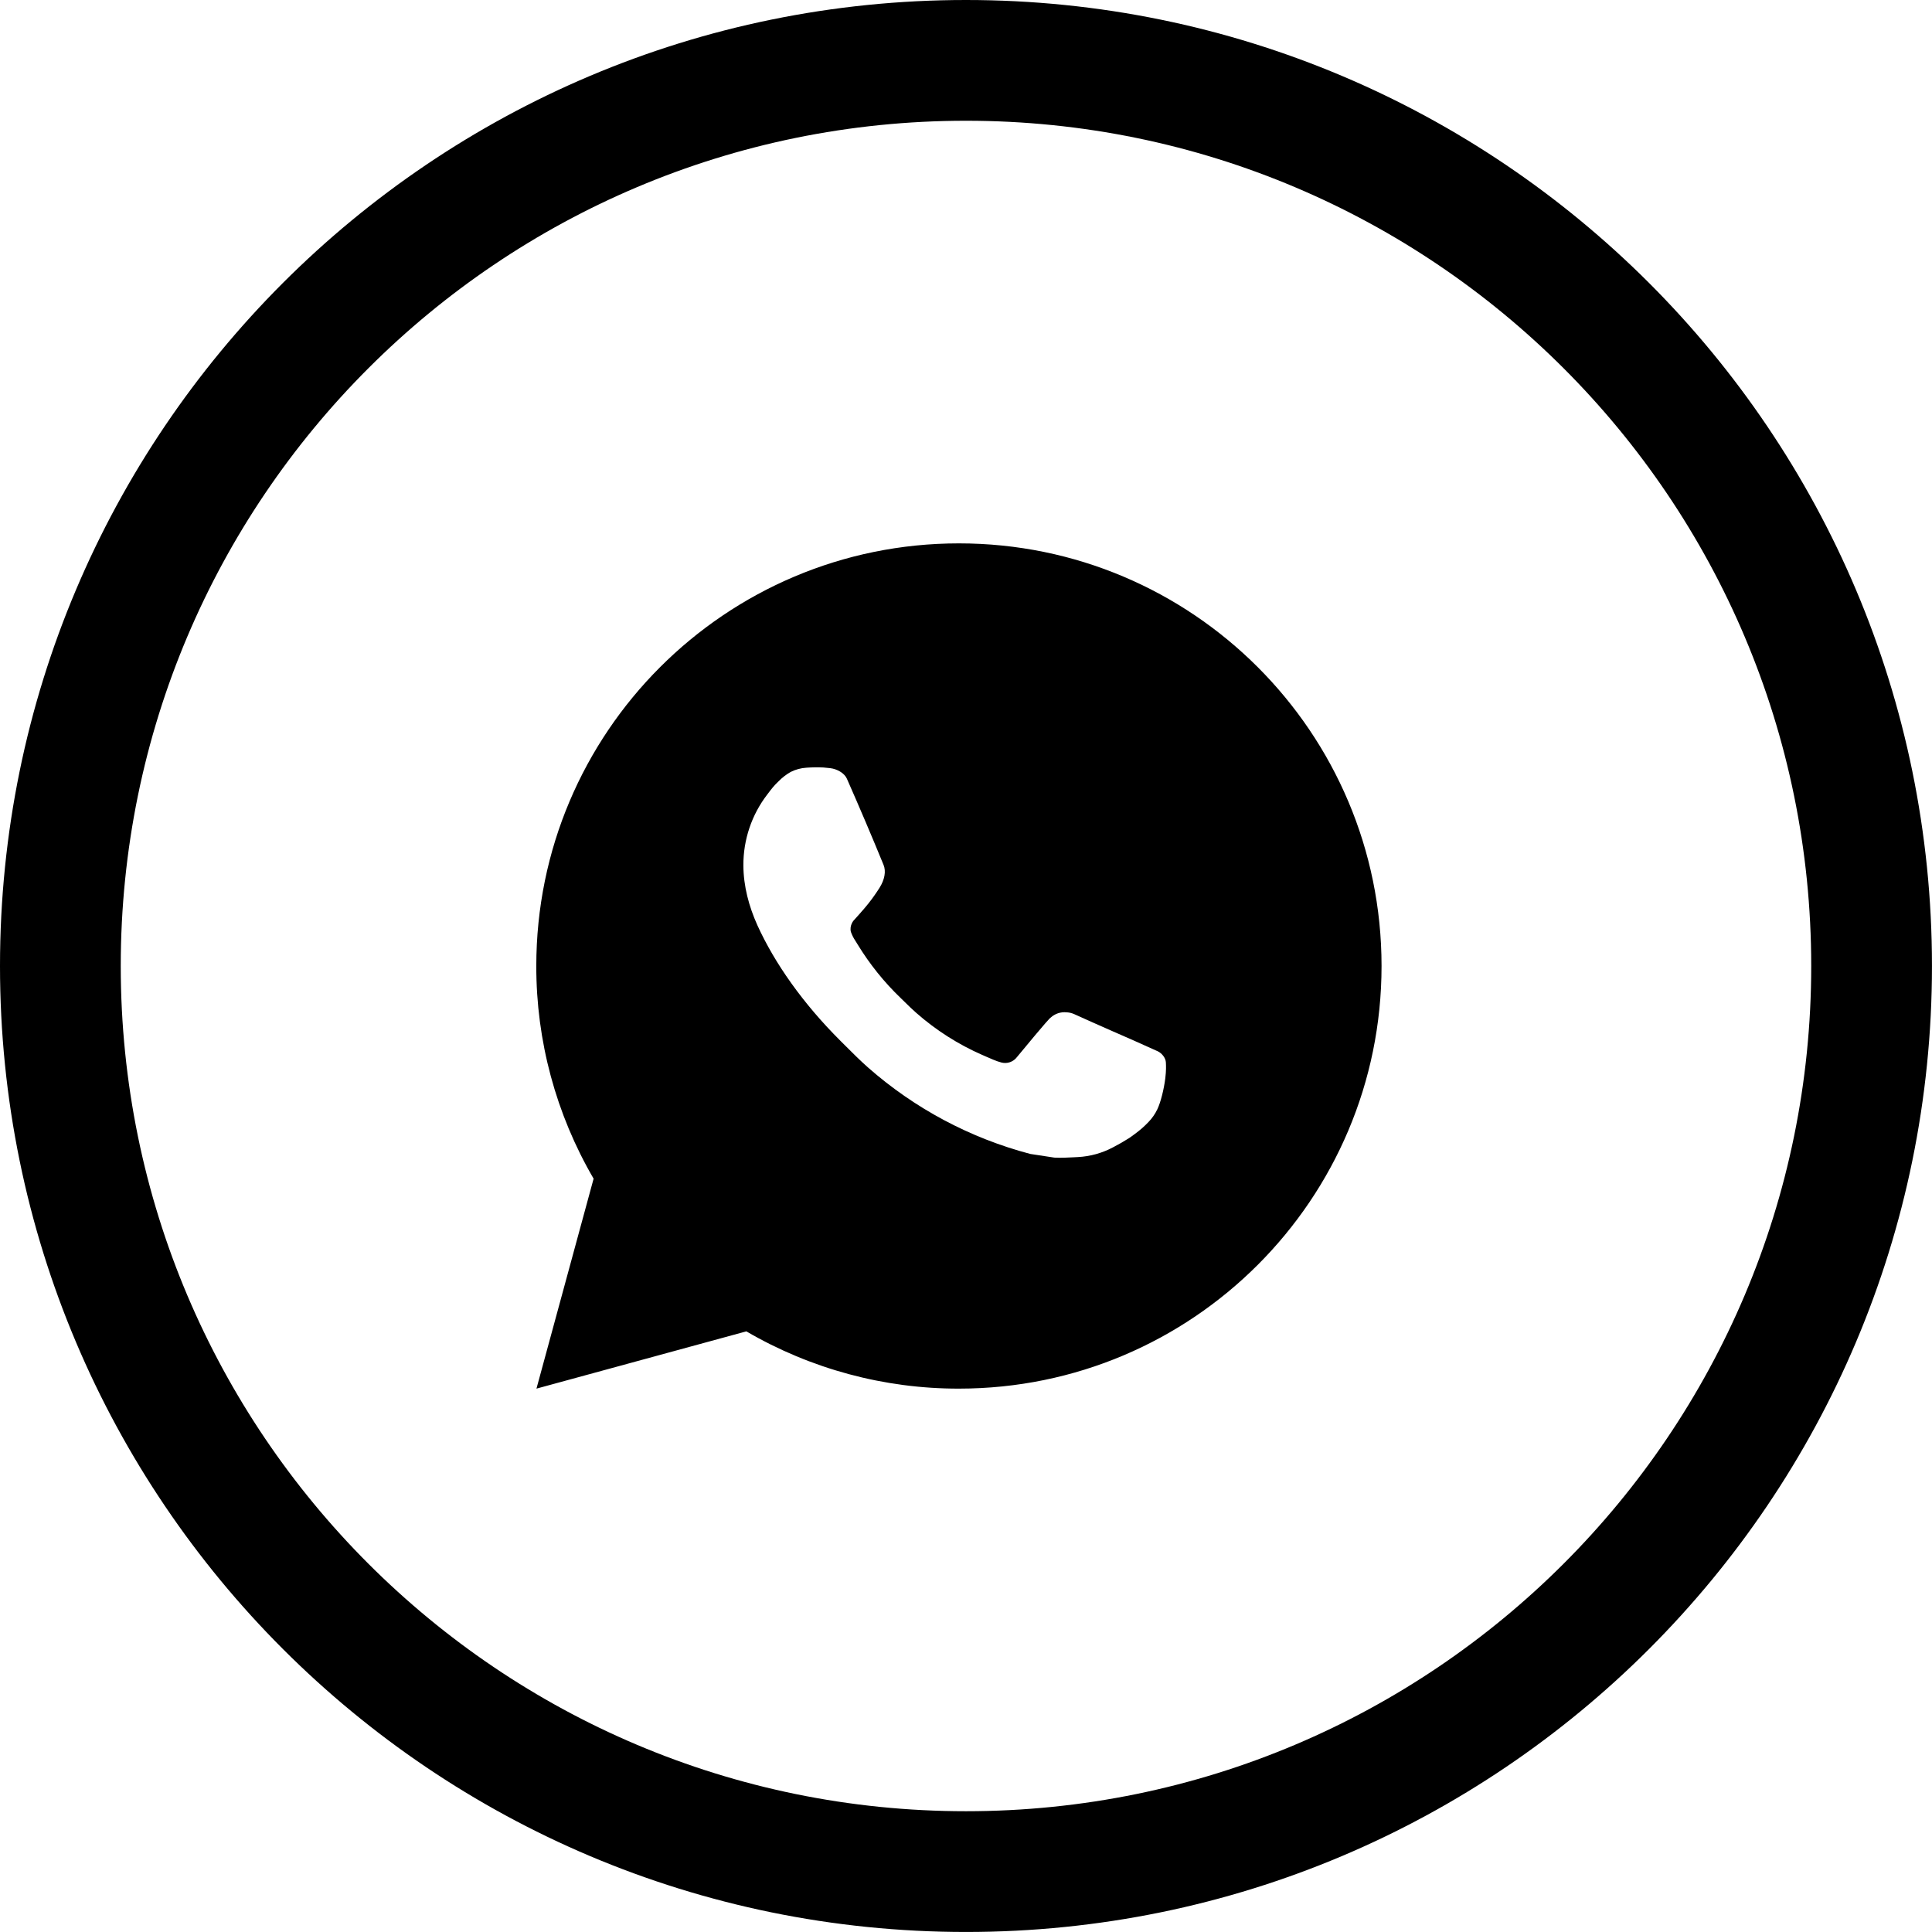 <?xml version="1.0" encoding="UTF-8"?> <svg xmlns="http://www.w3.org/2000/svg" width="128" height="128" viewBox="0 0 128 128" fill="none"> <path fill-rule="evenodd" clip-rule="evenodd" d="M119.998 63.999C119.998 94.927 94.927 119.998 63.999 119.998C33.072 119.998 8 94.927 8 63.999C8 33.072 33.072 8 63.999 8C94.927 8 119.998 33.072 119.998 63.999ZM127.998 63.999C127.998 99.345 99.345 127.998 63.999 127.998C28.653 127.998 0 99.345 0 63.999C0 28.653 28.653 0 63.999 0C99.345 0 127.998 28.653 127.998 63.999ZM39.328 78.09L35.542 92L49.447 88.206C53.722 90.698 58.583 92.008 63.531 92C78.996 92 91.531 79.464 91.531 64C91.531 48.536 78.996 36 63.531 36C48.067 36 35.531 48.536 35.531 64C35.523 68.95 36.834 73.814 39.328 78.09ZM52.387 51.142C52.711 50.98 53.065 50.885 53.426 50.862C53.802 50.836 54.178 50.83 54.554 50.848C54.706 50.86 54.857 50.876 55.008 50.893C55.453 50.946 55.943 51.215 56.108 51.59C56.943 53.483 57.755 55.39 58.539 57.305C58.712 57.728 58.609 58.274 58.279 58.806C58.051 59.167 57.806 59.515 57.542 59.85C57.226 60.254 56.545 60.998 56.545 60.998C56.545 60.998 56.268 61.329 56.374 61.74C56.446 61.943 56.541 62.136 56.66 62.314L56.825 62.58C57.62 63.882 58.58 65.076 59.681 66.131C59.772 66.218 59.862 66.307 59.952 66.395C60.196 66.635 60.44 66.875 60.698 67.1C62.009 68.255 63.492 69.2 65.094 69.9L65.108 69.905C65.177 69.935 65.236 69.961 65.293 69.987C65.434 70.049 65.567 70.107 65.813 70.21C65.987 70.285 66.166 70.346 66.348 70.395C66.537 70.444 66.735 70.435 66.919 70.37C67.102 70.305 67.262 70.187 67.379 70.031C69.403 67.578 69.591 67.419 69.605 67.419V67.424C69.745 67.293 69.913 67.193 70.095 67.132C70.278 67.071 70.471 67.049 70.663 67.069C70.834 67.076 71.002 67.115 71.159 67.184C72.645 67.861 75.081 68.922 75.081 68.922L76.711 69.653C76.983 69.785 77.232 70.096 77.243 70.395C77.243 70.406 77.244 70.417 77.244 70.428C77.253 70.618 77.267 70.916 77.204 71.44C77.114 72.165 76.896 73.036 76.677 73.492C76.523 73.814 76.322 74.097 76.089 74.338C75.776 74.665 75.543 74.864 75.165 75.144C74.936 75.318 74.815 75.396 74.815 75.396C74.467 75.618 74.109 75.823 73.743 76.012C73.022 76.396 72.226 76.617 71.41 76.659C71.32 76.663 71.229 76.668 71.139 76.673C70.709 76.696 70.281 76.718 69.854 76.695L68.26 76.452C64.28 75.404 60.598 73.443 57.508 70.723C56.981 70.256 56.484 69.76 55.985 69.26C55.888 69.163 55.791 69.067 55.694 68.97C53.205 66.492 51.321 63.818 50.175 61.292C49.615 60.044 49.257 58.708 49.251 57.336C49.242 55.638 49.798 53.984 50.833 52.638C50.864 52.597 50.895 52.557 50.926 52.516C51.099 52.287 51.279 52.049 51.564 51.781C51.806 51.529 52.084 51.314 52.387 51.142Z" fill="black"></path> </svg> 